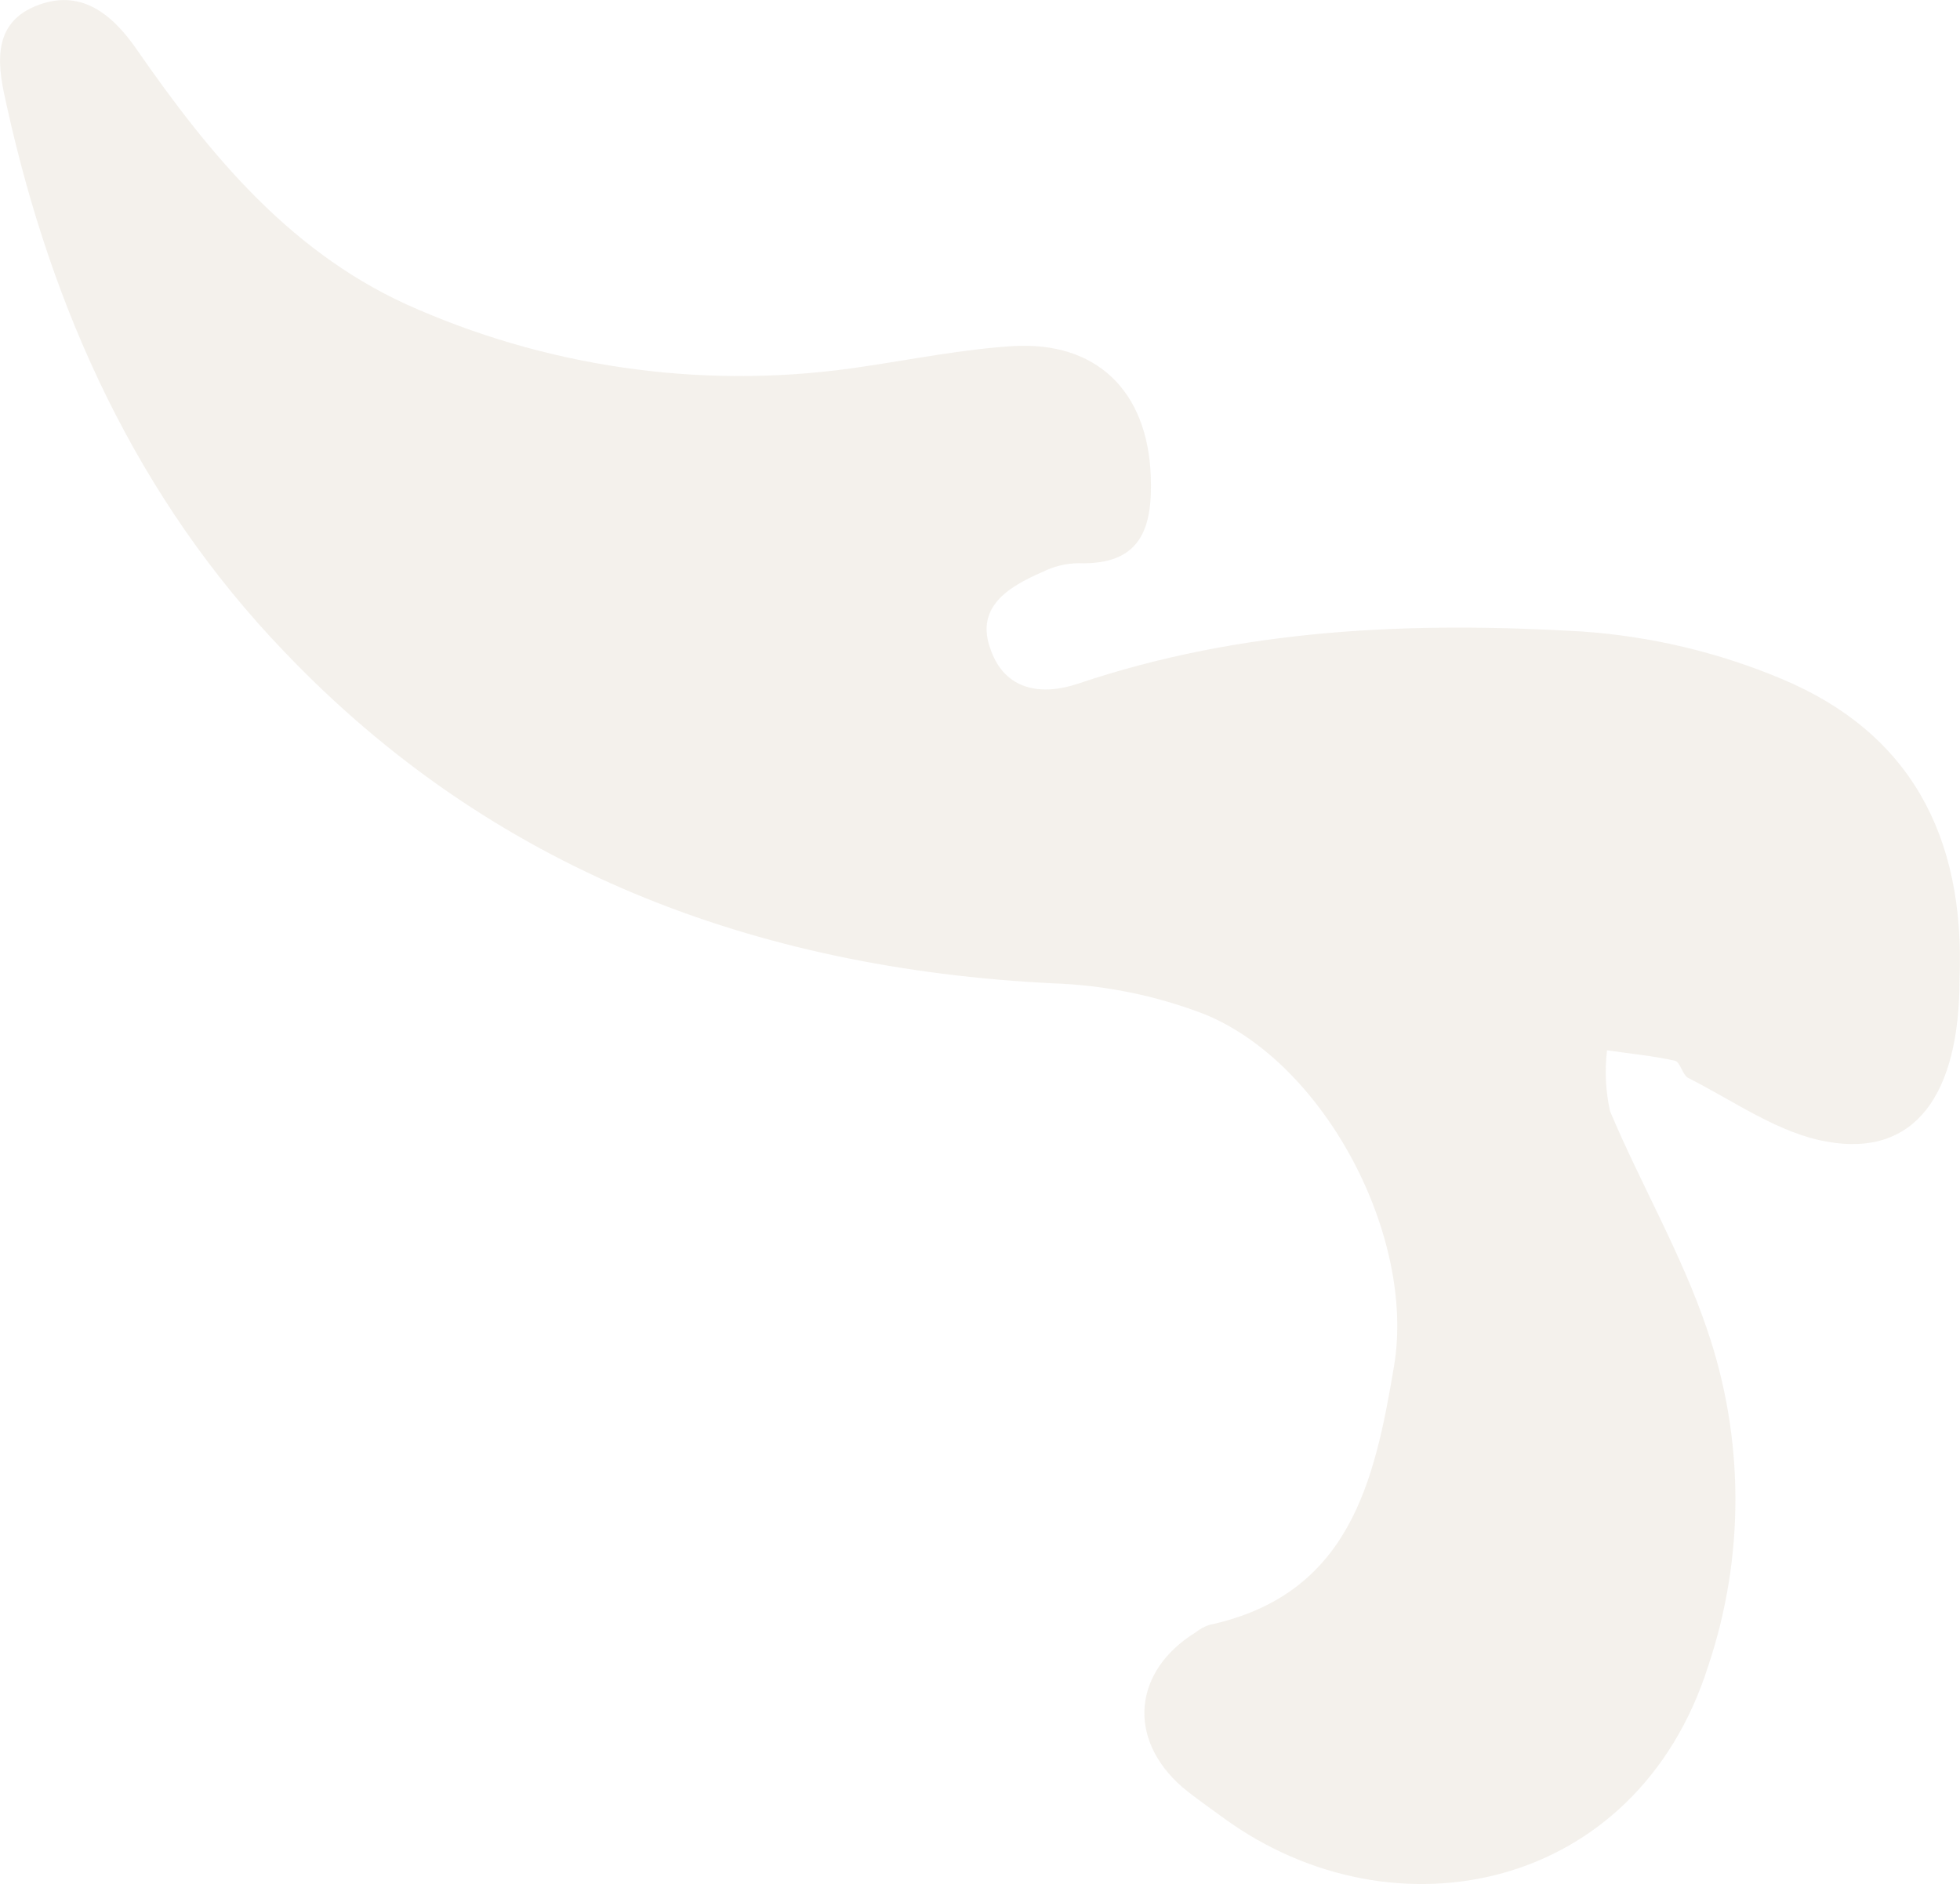 <?xml version="1.0" encoding="UTF-8"?> <svg xmlns="http://www.w3.org/2000/svg" viewBox="0 0 814.00 782.46" data-guides="{&quot;vertical&quot;:[],&quot;horizontal&quot;:[]}"><path fill="#8c7041" stroke="none" fill-opacity="0.1" stroke-width="1" stroke-opacity="1" class="cls-1" id="tSvg1084c1817b1" title="Path 1" d="M813.803 406.685C813.803 454.585 795.335 480.642 758.905 474.149C738.666 470.692 720.198 457.283 701.139 447.67C698.694 446.405 697.85 441.008 695.573 440.502C686.382 438.478 676.852 437.55 667.408 436.201C666.396 444.645 666.824 453.199 668.672 461.5C681.49 491.943 698.272 520.53 708.898 551.901C724.496 597.26 724.674 646.501 709.404 691.972C679.72 785.409 579.115 806.407 508.447 755.219C502.628 750.918 496.556 746.786 491.075 742.232C467.969 722.162 470.498 693.911 496.725 677.804C498.339 676.515 500.165 675.516 502.122 674.853C560.309 662.288 570.85 615.822 578.946 567.333C587.969 513.784 550.527 441.851 500.435 421.274C480.251 413.471 458.9 409.11 437.273 408.372C313.393 402.216 204.271 361.063 118.086 270.662C57.032 207.162 21.529 128.989 2.723 43.563C-0.481 29.311 -4.445 10.591 14.445 2.663C33.335 -5.263 46.575 5.868 56.61 20.288C87.643 65.067 121.881 106.557 173.49 128.483C231.862 153.711 296.176 161.926 359.015 152.179C379.423 149.144 399.746 145.096 420.322 143.746C455.572 141.554 476.57 162.552 477.919 197.633C478.763 219.39 473.872 234.738 447.898 233.895C442.713 233.963 437.611 235.203 432.972 237.521C418.636 243.761 404.806 252.194 411.468 269.903C417.455 286.769 432.55 289.046 447.814 283.902C515.783 260.964 586.114 258.097 656.529 262.229C685.318 264.161 713.587 270.858 740.184 282.047C792.721 304.141 816.249 346.559 813.803 406.685Z"></path><defs></defs></svg> 